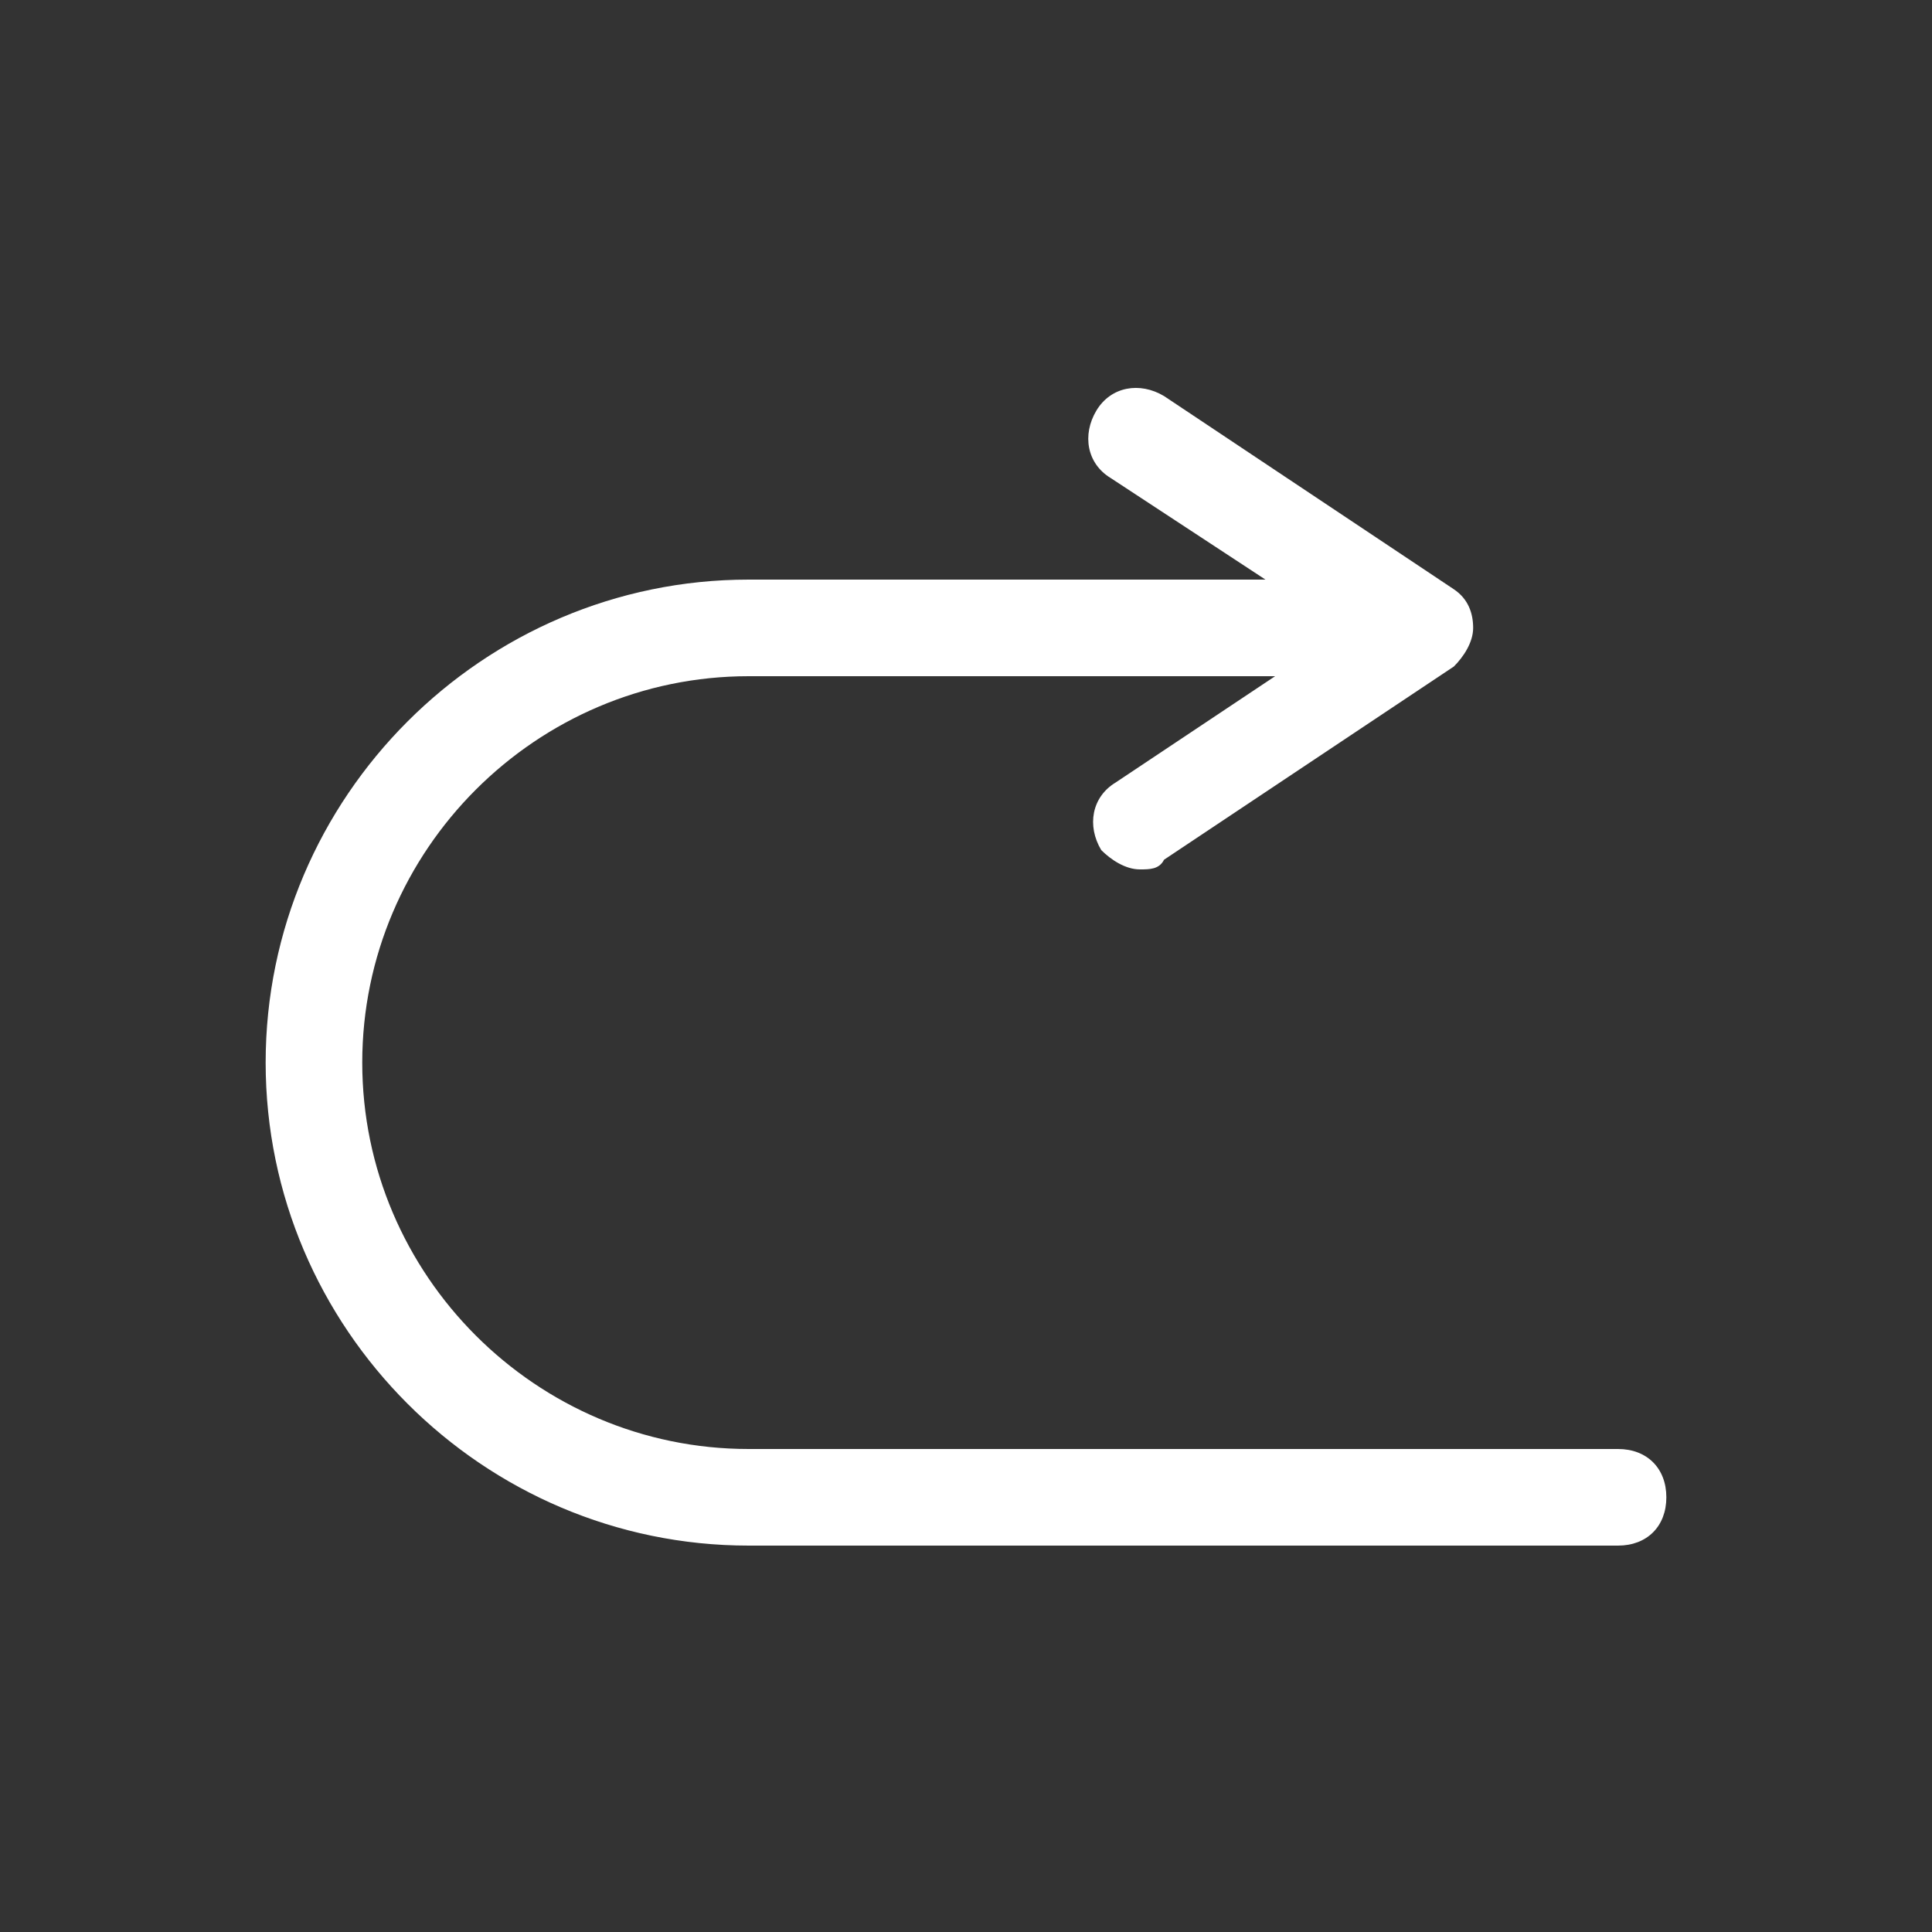 <?xml version="1.0" standalone="no"?><!DOCTYPE svg PUBLIC "-//W3C//DTD SVG 1.1//EN" "http://www.w3.org/Graphics/SVG/1.1/DTD/svg11.dtd"><svg t="1750057827113" class="icon" viewBox="0 0 1024 1024" version="1.1" xmlns="http://www.w3.org/2000/svg" p-id="1307" xmlns:xlink="http://www.w3.org/1999/xlink" width="32" height="32"><rect x="0" y="0" width="1024" height="1024" fill="#333333" stroke="none"/><path d="M396.8 307.2h273.92L588.8 253.44c-12.8-7.68-15.36-23.04-7.68-35.84 7.68-12.8 23.04-15.36 35.84-7.68l153.6 102.4c7.68 5.12 10.24 12.8 10.24 20.48s-5.12 15.36-10.24 20.48l-153.6 102.4c-2.56 5.12-7.68 5.12-12.8 5.12-7.68 0-15.36-5.12-20.48-10.24-7.68-12.8-5.12-28.16 7.68-35.84l84.48-56.32H396.8c-112.64 0-204.8 92.16-204.8 204.8s92.16 204.8 204.8 204.8h460.8c15.36 0 25.6 10.24 25.6 25.6s-10.24 25.6-25.6 25.6h-460.8c-140.8 0-256-115.2-256-256s115.2-256 256-256z" fill="#ffffff" p-id="1308"></path></svg>